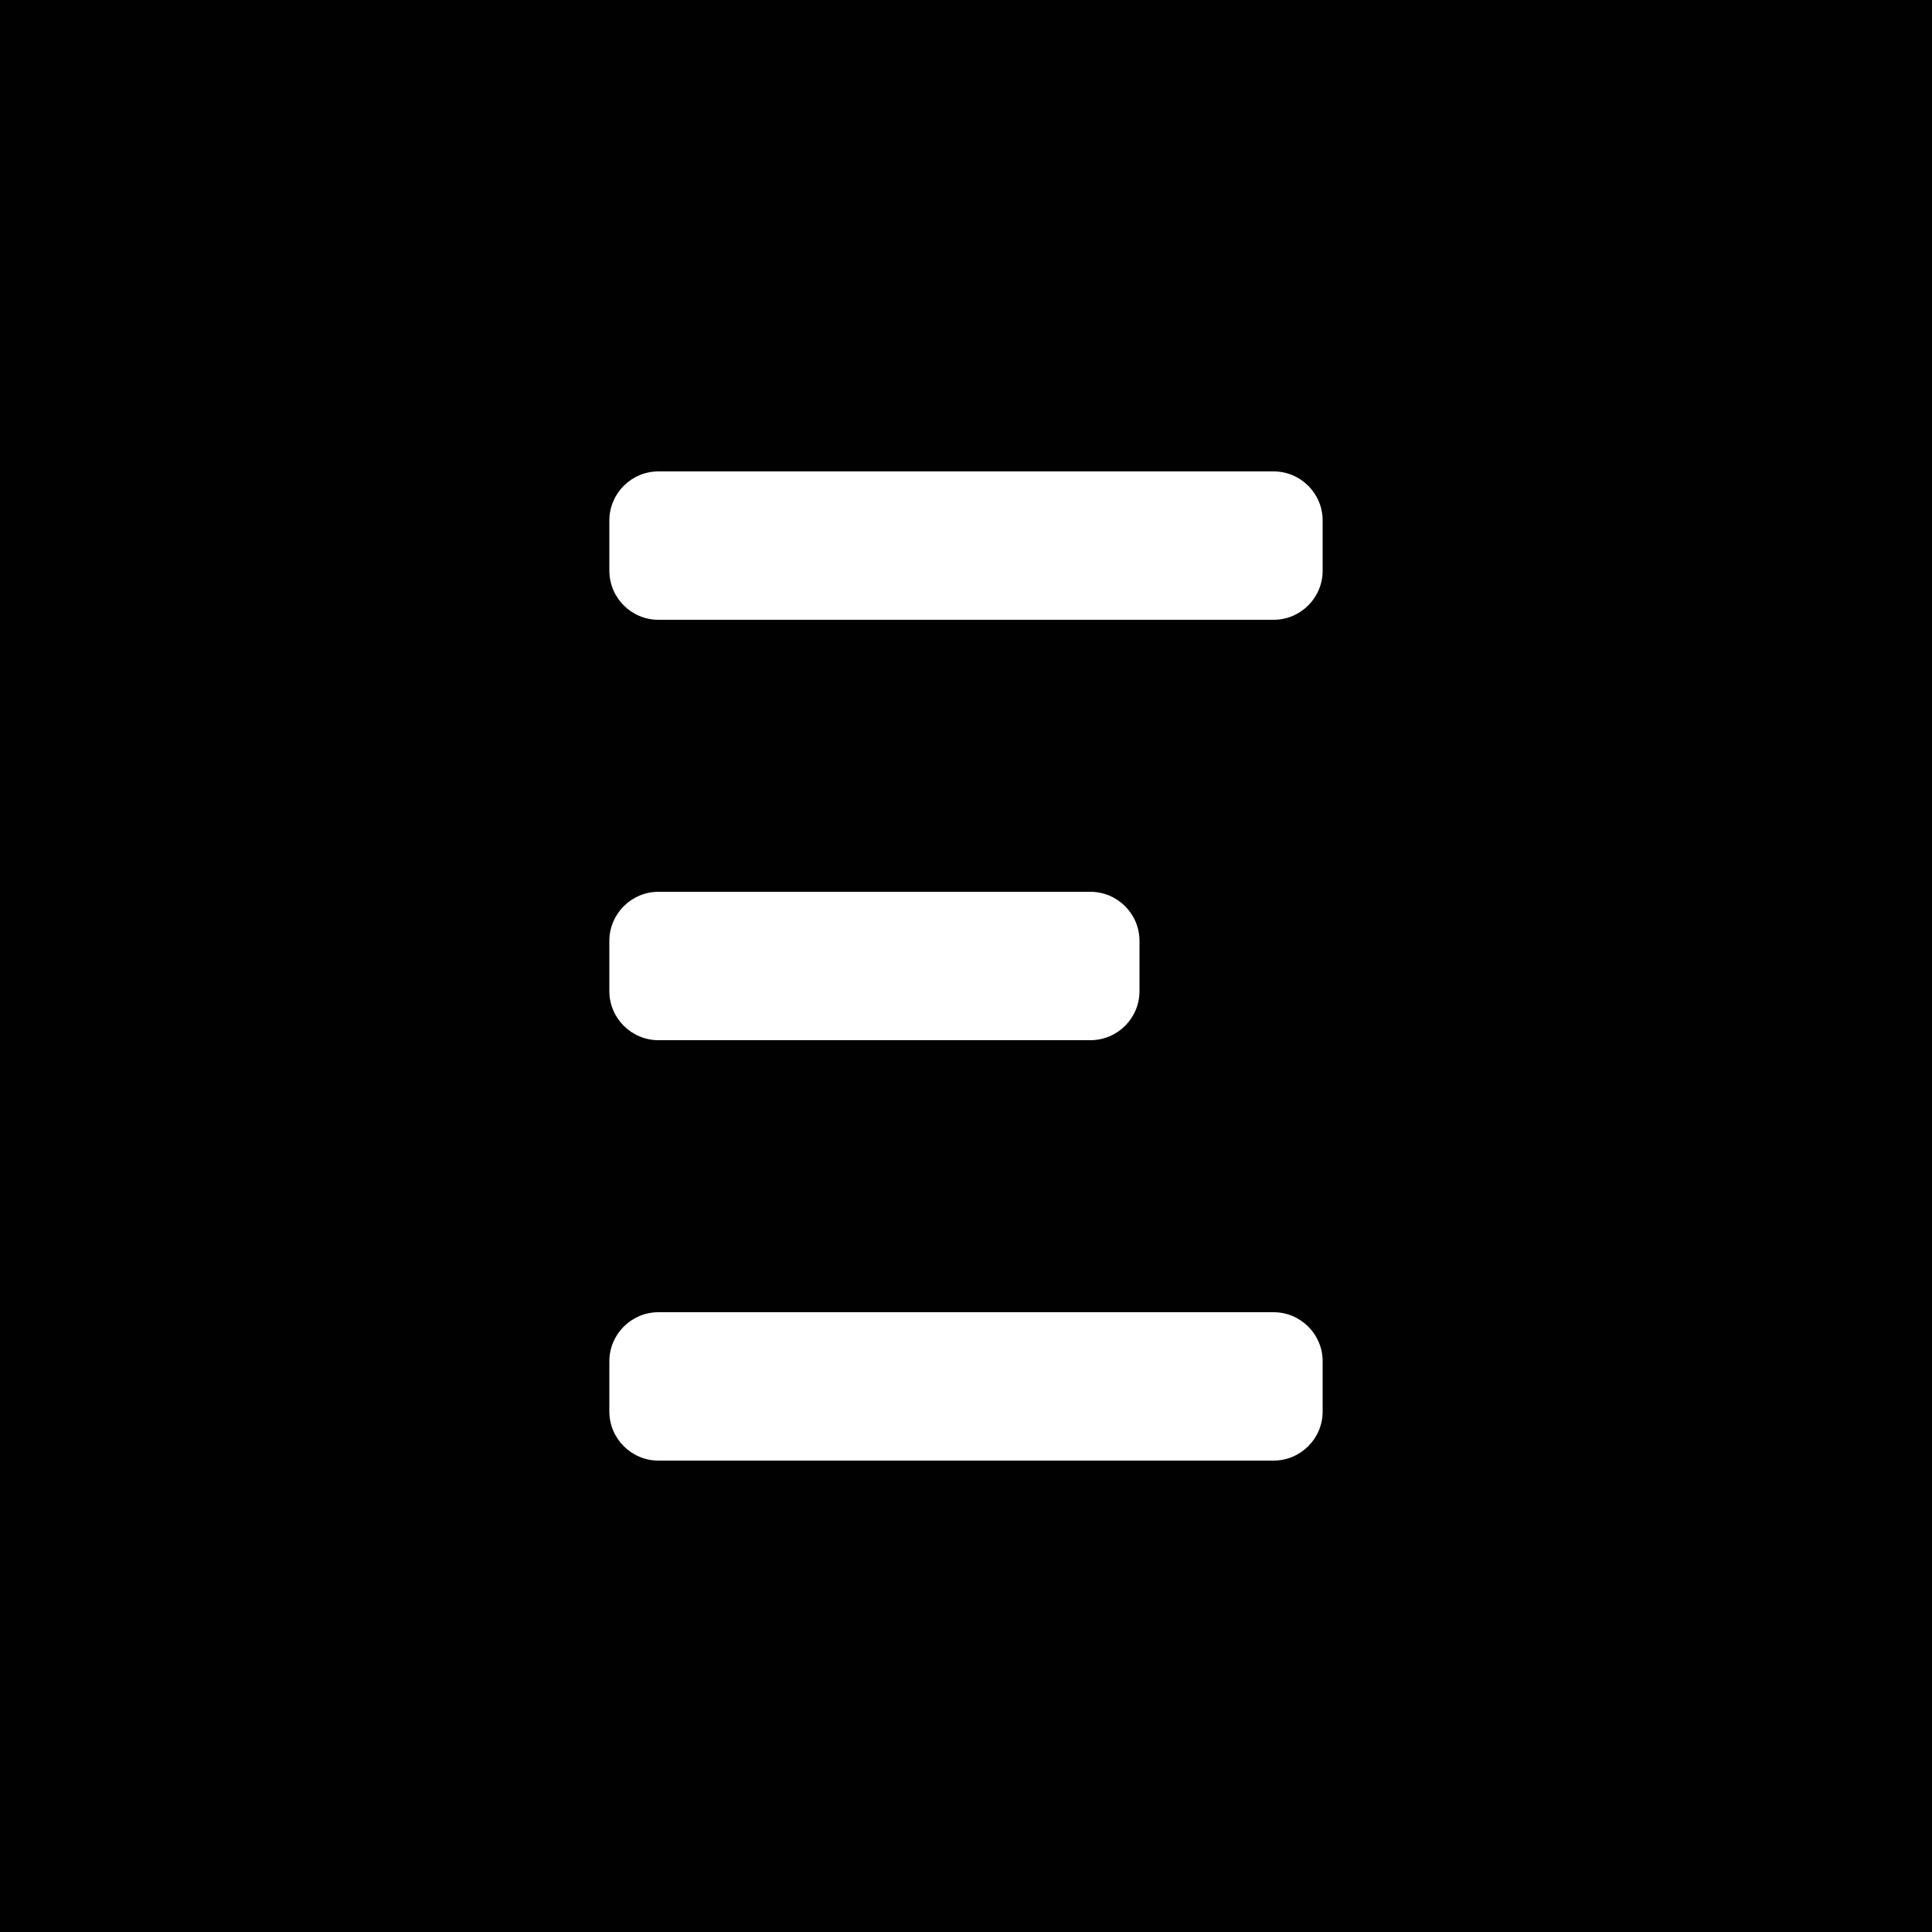<?xml version="1.0" encoding="utf-8"?>
<!-- Generator: Adobe Illustrator 22.0.0, SVG Export Plug-In . SVG Version: 6.00 Build 0)  -->
<svg version="1.1" id="Layer_1" xmlns="http://www.w3.org/2000/svg" xmlns:xlink="http://www.w3.org/1999/xlink" x="0px" y="0px"
	 viewBox="0 0 500 500" style="enable-background:new 0 0 500 500;" xml:space="preserve">
<style type="text/css">
	.st0{fill:#010101;}
	.st1{fill:#FFFFFF;}
	.st2{fill:#CCCCCC;}
	.st3{fill:#D1D3D4;}
</style>
<g>
	<path class="st0" d="M0,0v500h500V0H0z M157.7,243.5c0-7,5.7-12.7,12.7-12.7h111.8c7,0,12.7,5.7,12.7,12.7v13
		c0,7-5.7,12.7-12.7,12.7H170.4c-7,0-12.7-5.7-12.7-12.7V243.5z M342.3,365.3c0,7-5.7,12.7-12.7,12.7H170.4c-7,0-12.7-5.7-12.7-12.7
		v-13c0-7,5.7-12.7,12.7-12.7h159.2c7,0,12.7,5.7,12.7,12.7V365.3z M342.3,147.7c0,7-5.7,12.7-12.7,12.7H170.4
		c-7,0-12.7-5.7-12.7-12.7v-13c0-7,5.7-12.7,12.7-12.7h159.2c7,0,12.7,5.7,12.7,12.7V147.7z"/>
</g>
</svg>
